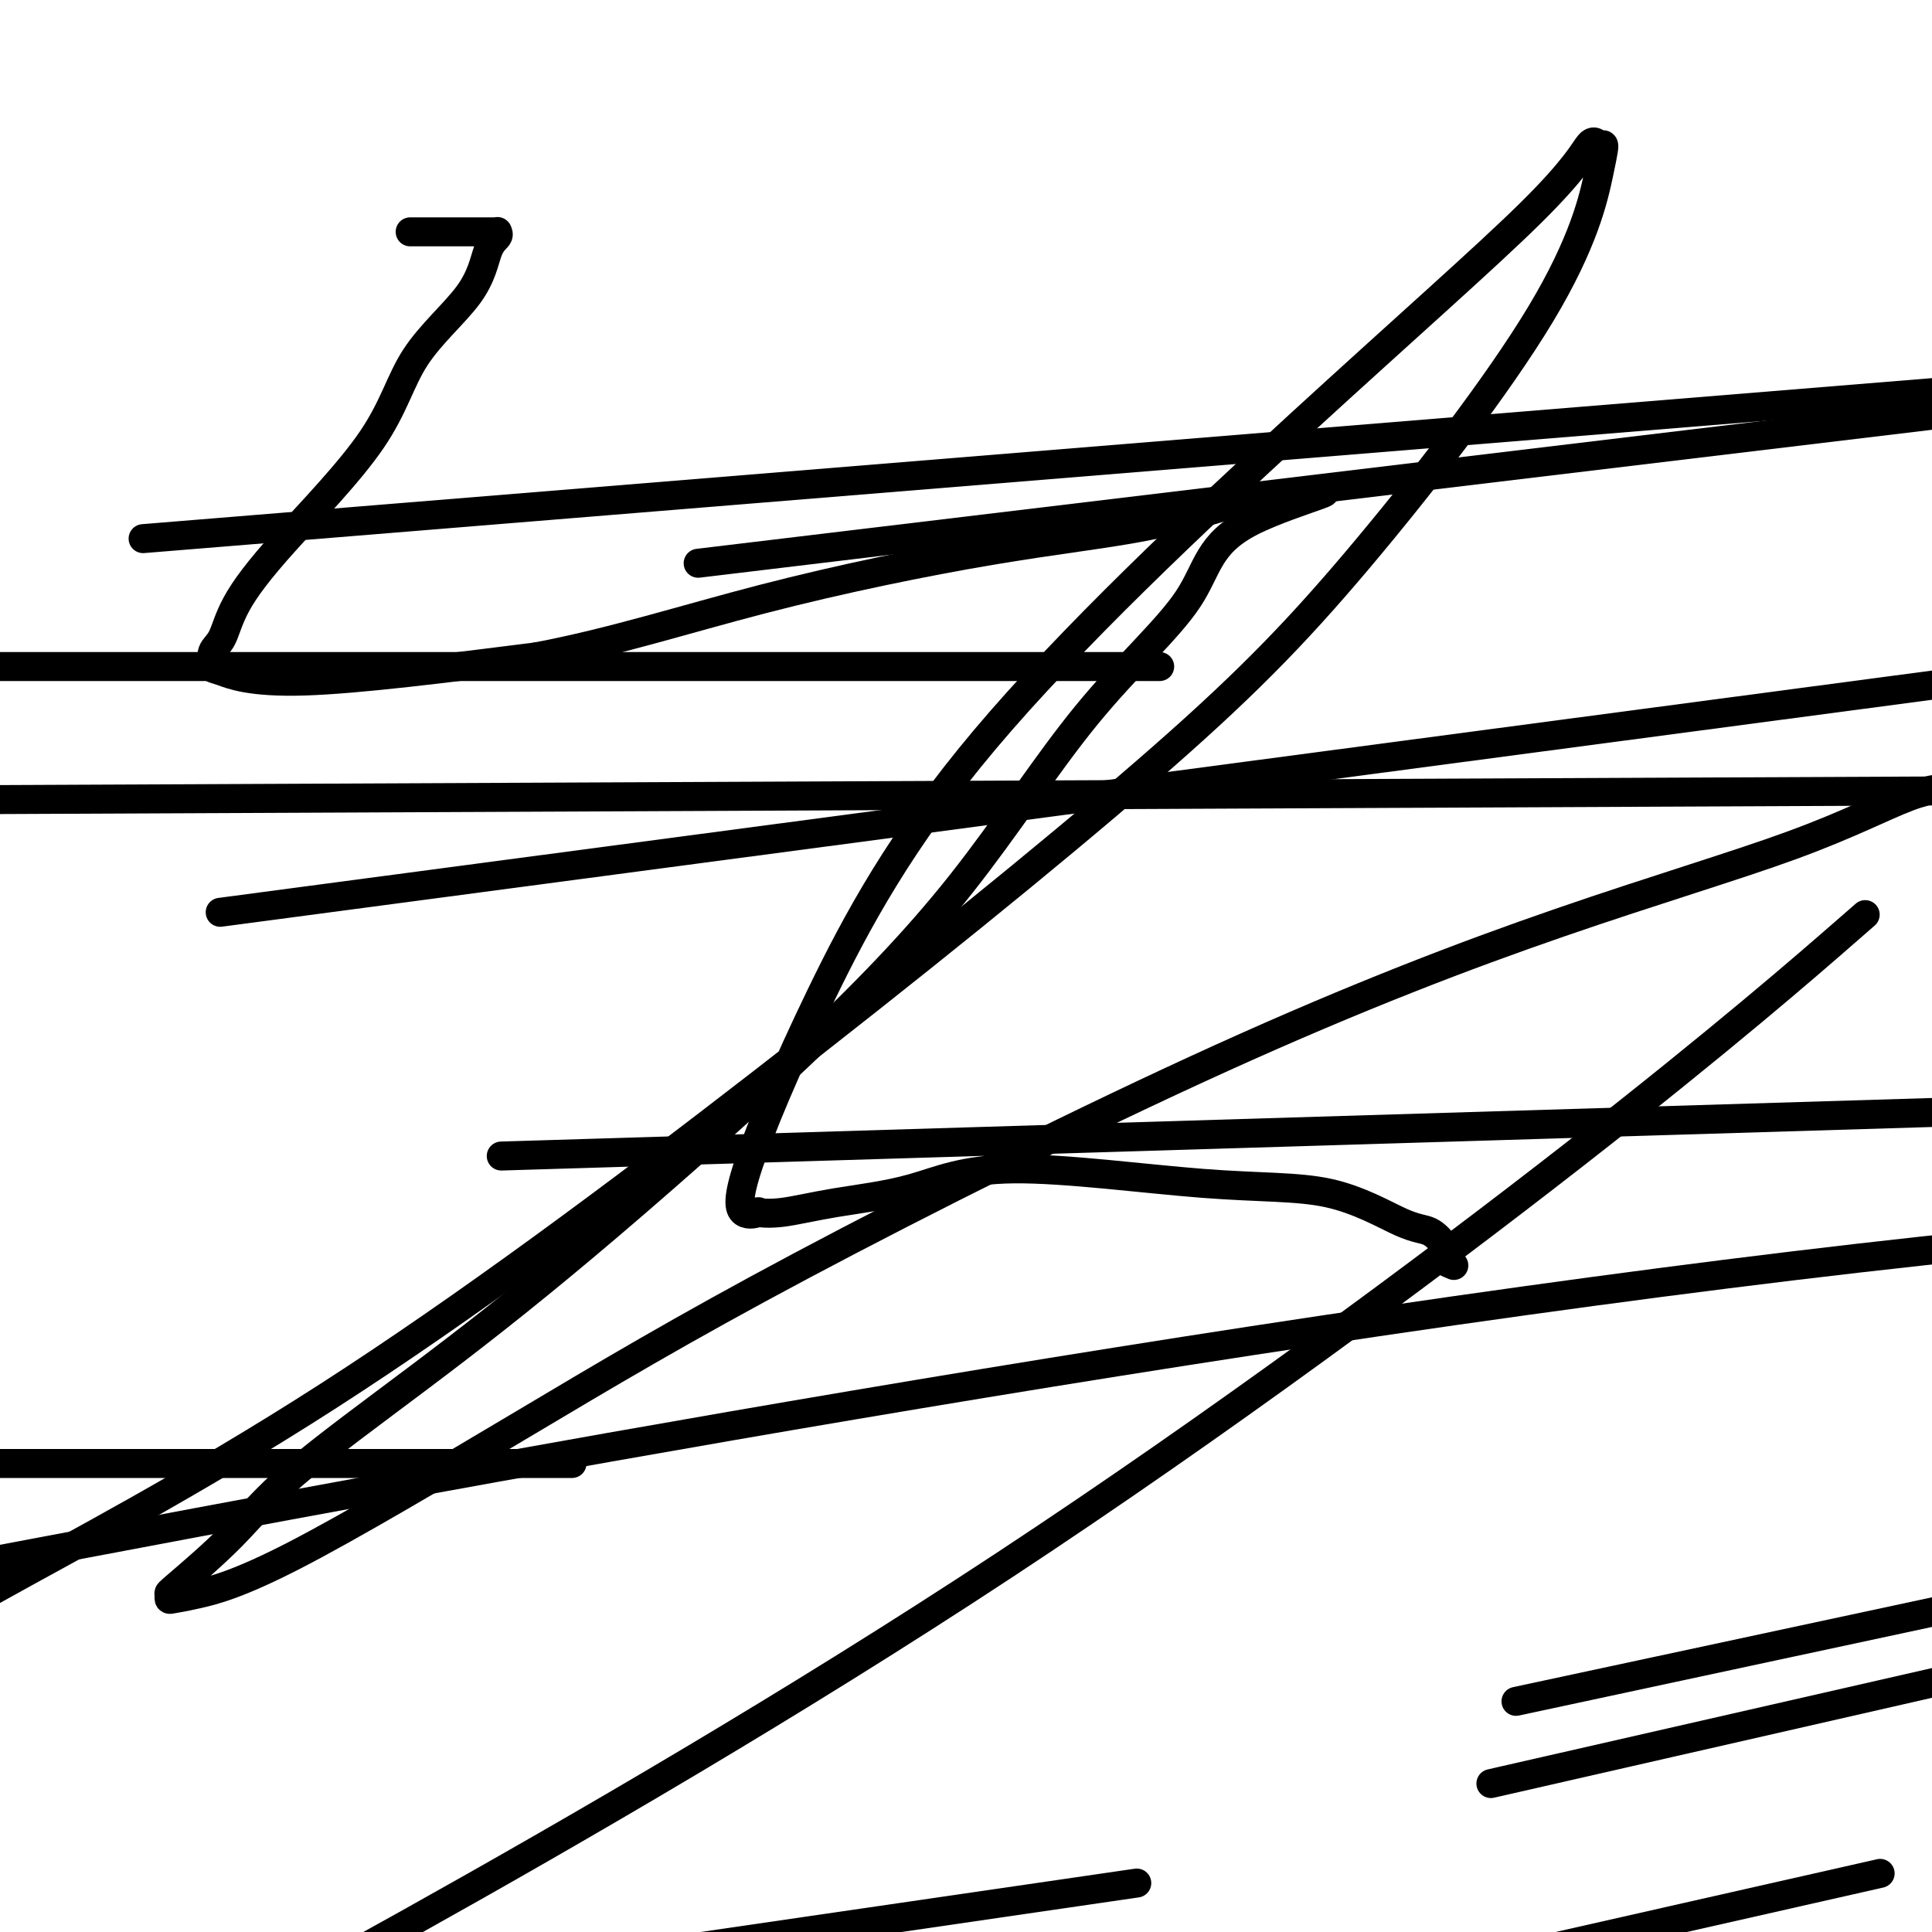 <svg viewBox='0 0 400 400' version='1.1' xmlns='http://www.w3.org/2000/svg' xmlns:xlink='http://www.w3.org/1999/xlink'><g fill='none' stroke='#000000' stroke-width='6' stroke-linecap='round' stroke-linejoin='round'><path d='M301,262c-0.828,-0.347 -1.656,-0.693 -2,-1c-0.344,-0.307 -0.205,-0.573 0,-1c0.205,-0.427 0.476,-1.014 0,-2c-0.476,-0.986 -1.699,-2.370 -3,-3c-1.301,-0.630 -2.682,-0.506 -6,-2c-3.318,-1.494 -8.575,-4.605 -15,-6c-6.425,-1.395 -14.020,-1.074 -26,-2c-11.980,-0.926 -28.346,-3.099 -39,-3c-10.654,0.099 -15.594,2.471 -21,4c-5.406,1.529 -11.276,2.217 -16,3c-4.724,0.783 -8.301,1.661 -11,2c-2.699,0.339 -4.519,0.138 -5,0c-0.481,-0.138 0.376,-0.215 0,0c-0.376,0.215 -1.983,0.721 -3,0c-1.017,-0.721 -1.442,-2.671 1,-10c2.442,-7.329 7.750,-20.039 15,-35c7.250,-14.961 16.443,-32.173 34,-53c17.557,-20.827 43.479,-45.270 65,-65c21.521,-19.730 38.642,-34.746 48,-44c9.358,-9.254 10.952,-12.747 12,-14c1.048,-1.253 1.550,-0.268 2,0c0.450,0.268 0.847,-0.183 1,0c0.153,0.183 0.061,0.999 -1,6c-1.061,5.001 -3.091,14.185 -12,29c-8.909,14.815 -24.697,35.259 -38,51c-13.303,15.741 -24.120,26.779 -44,44c-19.880,17.221 -48.824,40.626 -79,64c-30.176,23.374 -61.586,46.716 -90,65c-28.414,18.284 -53.833,31.510 -69,40c-15.167,8.490 -20.084,12.245 -25,16'/><path d='M85,48c-0.071,0.000 -0.142,0.000 0,0c0.142,-0.000 0.499,-0.000 1,0c0.501,0.000 1.148,0.000 2,0c0.852,-0.000 1.909,-0.000 3,0c1.091,0.000 2.215,0.000 3,0c0.785,-0.000 1.229,-0.001 2,0c0.771,0.001 1.868,0.003 3,0c1.132,-0.003 2.297,-0.010 3,0c0.703,0.010 0.943,0.037 1,0c0.057,-0.037 -0.070,-0.138 0,0c0.070,0.138 0.338,0.517 0,1c-0.338,0.483 -1.280,1.072 -2,3c-0.720,1.928 -1.218,5.195 -4,9c-2.782,3.805 -7.847,8.146 -11,13c-3.153,4.854 -4.393,10.219 -9,17c-4.607,6.781 -12.579,14.977 -18,21c-5.421,6.023 -8.289,9.874 -10,13c-1.711,3.126 -2.263,5.528 -3,7c-0.737,1.472 -1.659,2.013 -2,3c-0.341,0.987 -0.102,2.419 0,3c0.102,0.581 0.066,0.310 2,1c1.934,0.690 5.838,2.340 17,2c11.162,-0.340 29.581,-2.670 48,-5'/><path d='M111,136c15.659,-2.945 30.806,-7.808 47,-12c16.194,-4.192 33.435,-7.711 47,-10c13.565,-2.289 23.453,-3.346 32,-5c8.547,-1.654 15.754,-3.905 19,-5c3.246,-1.095 2.530,-1.036 3,-1c0.470,0.036 2.127,0.048 3,0c0.873,-0.048 0.964,-0.157 1,0c0.036,0.157 0.018,0.578 0,1'/><path d='M263,104c23.141,-4.746 4.993,-0.611 -4,4c-8.993,4.611 -8.833,9.698 -13,16c-4.167,6.302 -12.662,13.820 -21,24c-8.338,10.180 -16.520,23.022 -26,35c-9.480,11.978 -20.259,23.090 -34,36c-13.741,12.910 -30.446,27.617 -44,39c-13.554,11.383 -23.957,19.441 -34,27c-10.043,7.559 -19.725,14.617 -26,20c-6.275,5.383 -9.144,9.089 -13,13c-3.856,3.911 -8.699,8.027 -11,10c-2.301,1.973 -2.060,1.801 -2,2c0.060,0.199 -0.061,0.767 0,1c0.061,0.233 0.304,0.131 1,0c0.696,-0.131 1.846,-0.290 5,-1c3.154,-0.710 8.312,-1.972 20,-8c11.688,-6.028 29.908,-16.824 47,-27c17.092,-10.176 33.058,-19.732 58,-33c24.942,-13.268 58.860,-30.249 87,-43c28.140,-12.751 50.501,-21.274 70,-28c19.499,-6.726 36.134,-11.657 48,-16c11.866,-4.343 18.962,-8.098 24,-10c5.038,-1.902 8.019,-1.951 11,-2'/><path d='M382,193c3.616,-3.153 7.231,-6.306 0,0c-7.231,6.306 -25.309,22.072 -56,46c-30.691,23.928 -73.994,56.019 -118,85c-44.006,28.981 -88.716,54.852 -123,74c-34.284,19.148 -58.142,31.574 -82,44'/><path d='M323,366c-12.417,2.833 -24.833,5.667 0,0c24.833,-5.667 86.917,-19.833 149,-34'/><path d='M371,392c15.833,-3.583 31.667,-7.167 0,0c-31.667,7.167 -110.833,25.083 -190,43'/><path d='M343,346c-25.250,5.417 -50.500,10.833 0,0c50.500,-10.833 176.750,-37.917 303,-65'/><path d='M207,394c24.583,-3.583 49.167,-7.167 0,0c-49.167,7.167 -172.083,25.083 -295,43'/><path d='M10,321c-35.156,6.644 -70.311,13.289 0,0c70.311,-13.289 246.089,-46.511 388,-62c141.911,-15.489 249.956,-13.244 358,-11'/><path d='M148,238c-38.333,1.167 -76.667,2.333 0,0c76.667,-2.333 268.333,-8.167 460,-14'/><path d='M77,303c35.917,0.000 71.833,0.000 0,0c-71.833,0.000 -251.417,0.000 -431,0'/><path d='M105,181c-51.500,6.833 -103.000,13.667 0,0c103.000,-13.667 360.500,-47.833 618,-82'/><path d='M85,107c-48.000,3.917 -96.000,7.833 0,0c96.000,-7.833 336.000,-27.417 576,-47'/><path d='M188,138c45.167,0.000 90.333,0.000 0,0c-90.333,0.000 -316.167,0.000 -542,0'/><path d='M347,164c56.250,-0.250 112.500,-0.500 0,0c-112.500,0.500 -393.750,1.750 -675,3'/><path d='M183,112c-33.333,4.000 -66.667,8.000 0,0c66.667,-8.000 233.333,-28.000 400,-48'/></g>
</svg>